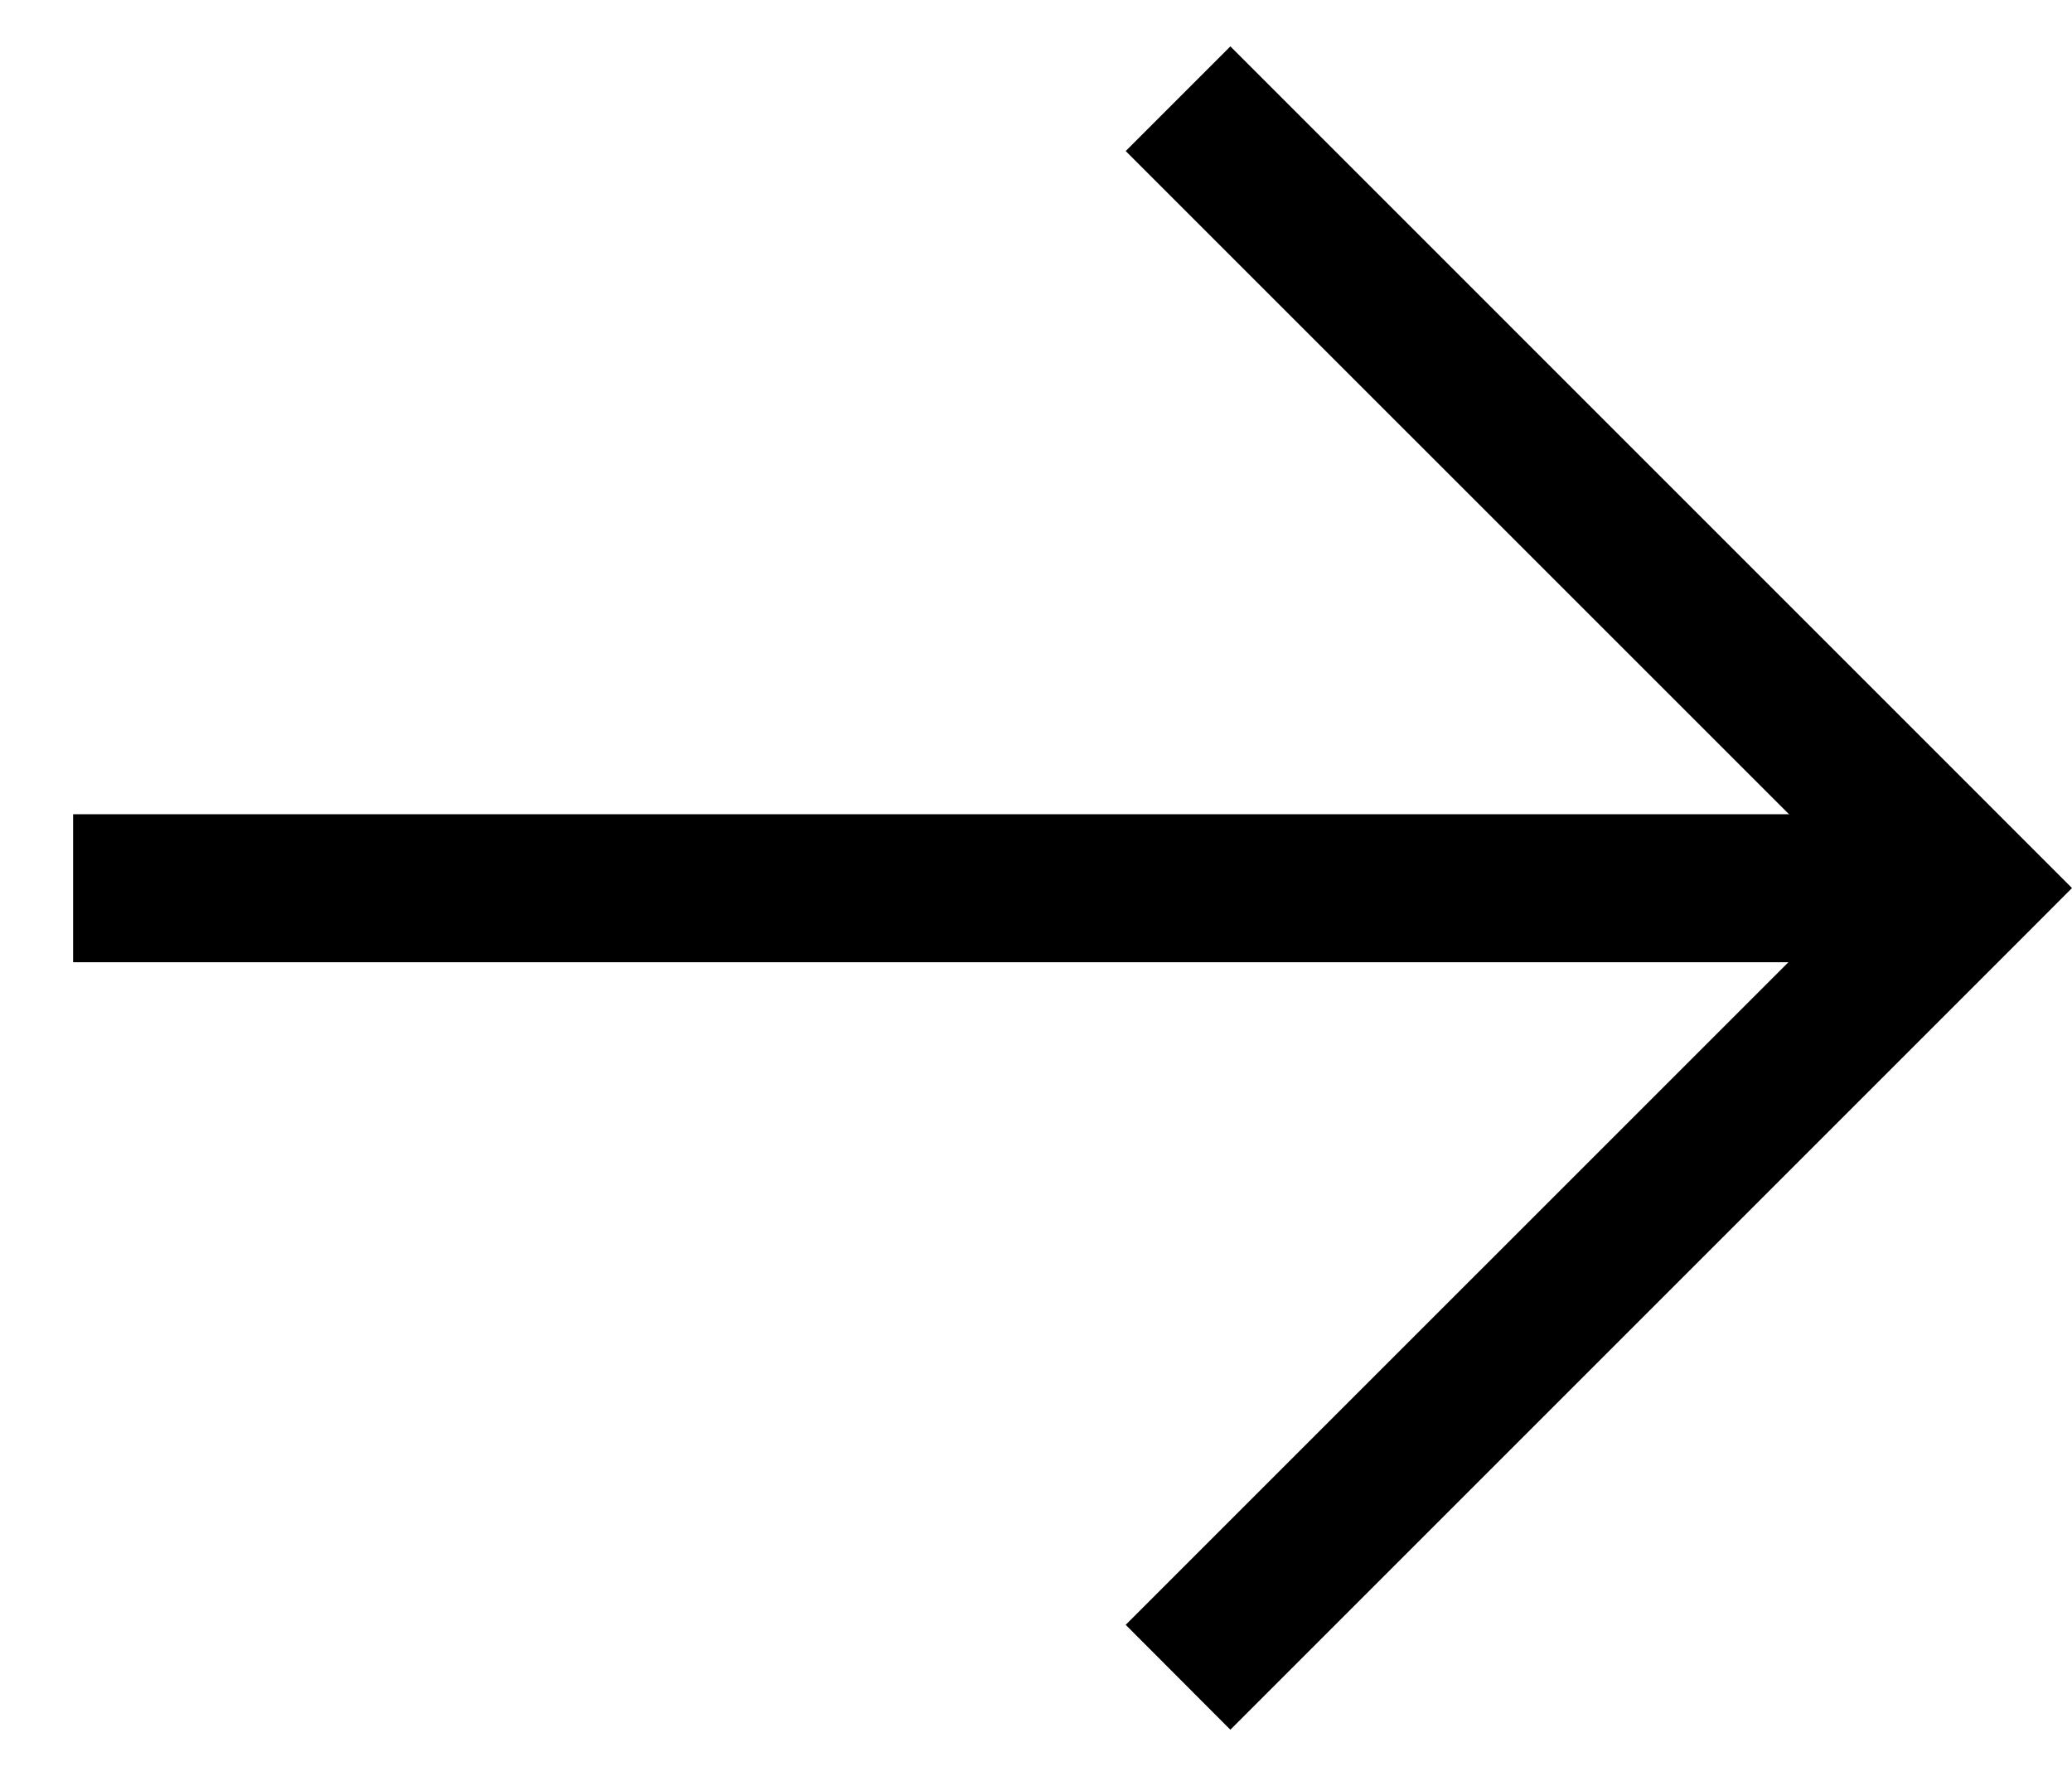 <svg xmlns="http://www.w3.org/2000/svg" width="21" height="18" viewBox="0 0 21 18"><g transform="translate(20894 19432)"><g transform="translate(-0.059 -16.274)"><path d="M-4694.453-16505.33l-8.53-8.531.53-.531,8-8,1.061,1.063-7.47,7.469,7.47,7.469Z" transform="translate(-25575.924 -35920.586) rotate(180)" fill="#000"/><path d="M19.2.75H0V-.75H19.2Z" transform="translate(-20874 -19406.723) rotate(180)" fill="#000"/></g><rect width="21" height="18" transform="translate(-20894 -19432)" fill="none"/></g></svg>
